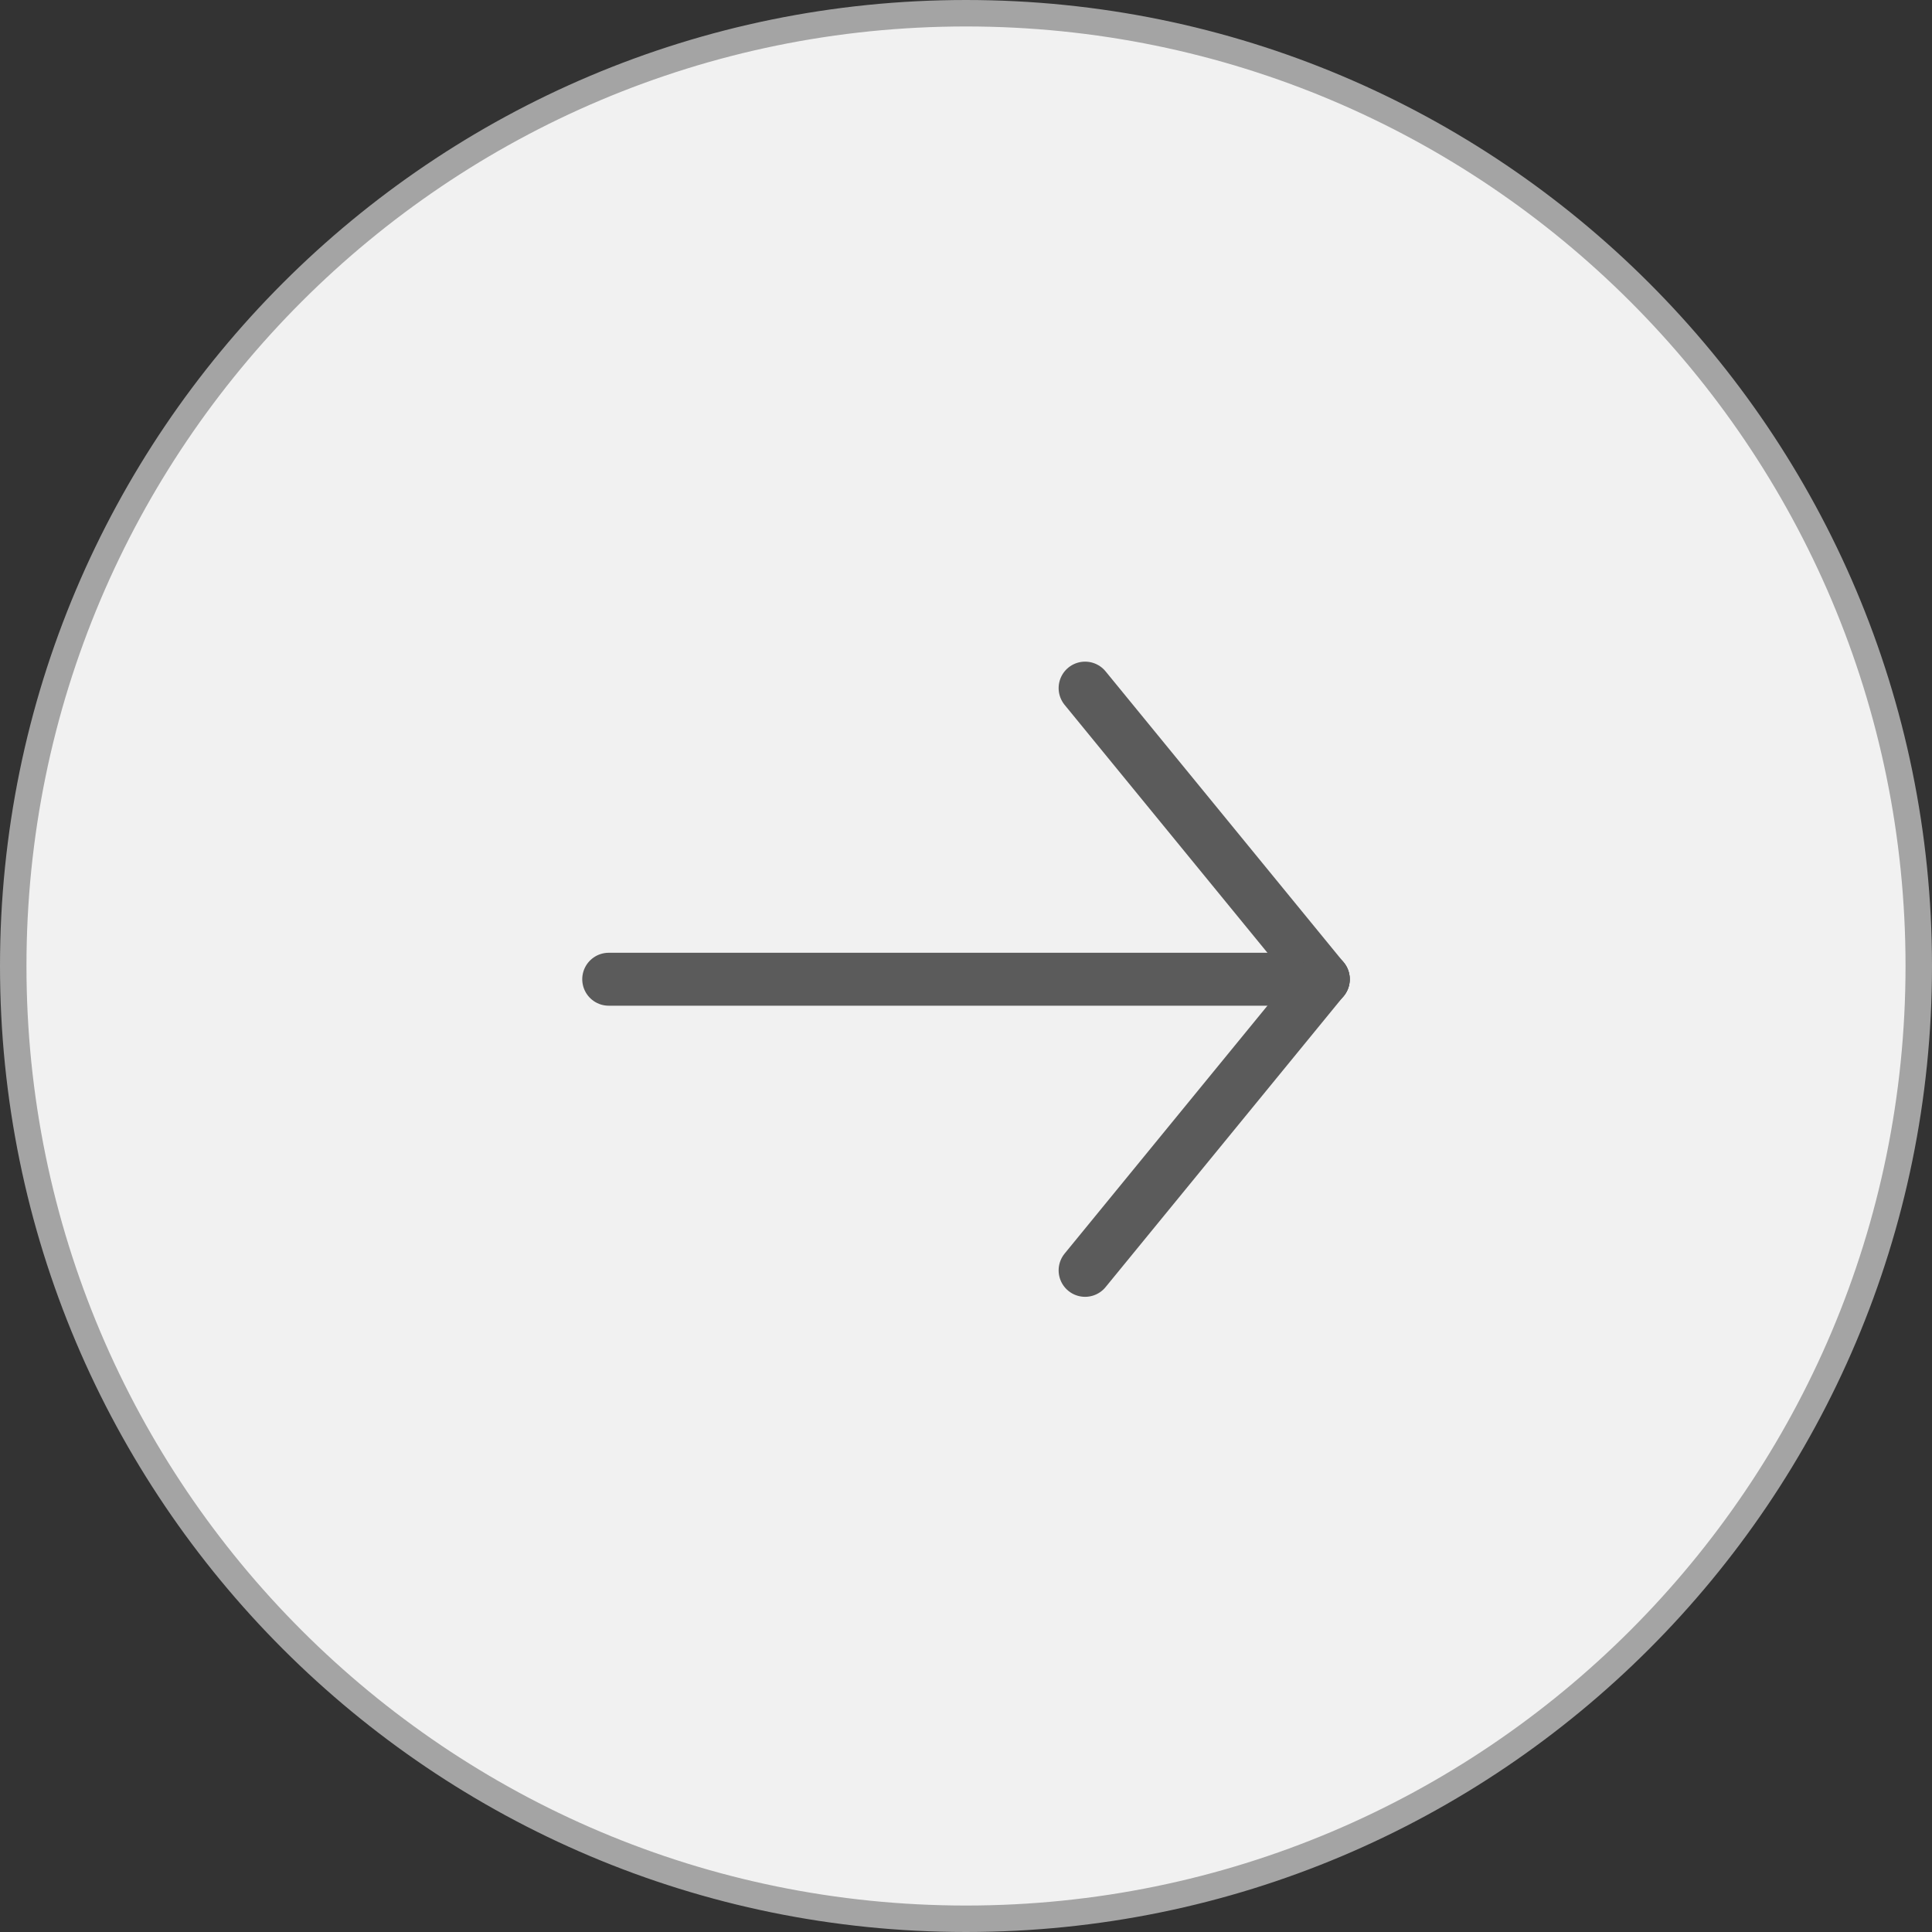 <?xml version="1.0" encoding="UTF-8"?> <svg xmlns="http://www.w3.org/2000/svg" width="73" height="73" viewBox="0 0 73 73" fill="none"><rect x="0" y="0" width="73" height="73" fill="#333333" stroke="none"/><path d="M72.5 36.5C72.5 56.382 56.382 72.5 36.5 72.5C16.618 72.5 0.5 56.382 0.5 36.5C0.5 16.618 16.618 0.5 36.5 0.5C56.382 0.5 72.5 16.618 72.5 36.5Z" fill="#F1F1F1" stroke="#A4A4A4" stroke-miterlimit="10" stroke-linecap="round"></path><path d="M23 37H50" stroke="#5B5B5B" stroke-width="2" stroke-miterlimit="10" stroke-linecap="round"></path><path d="M41 26L50 37" stroke="#5B5B5B" stroke-width="2" stroke-miterlimit="10" stroke-linecap="round"></path><path d="M41 48L50 37" stroke="#5B5B5B" stroke-width="2" stroke-miterlimit="10" stroke-linecap="round"></path></svg> 